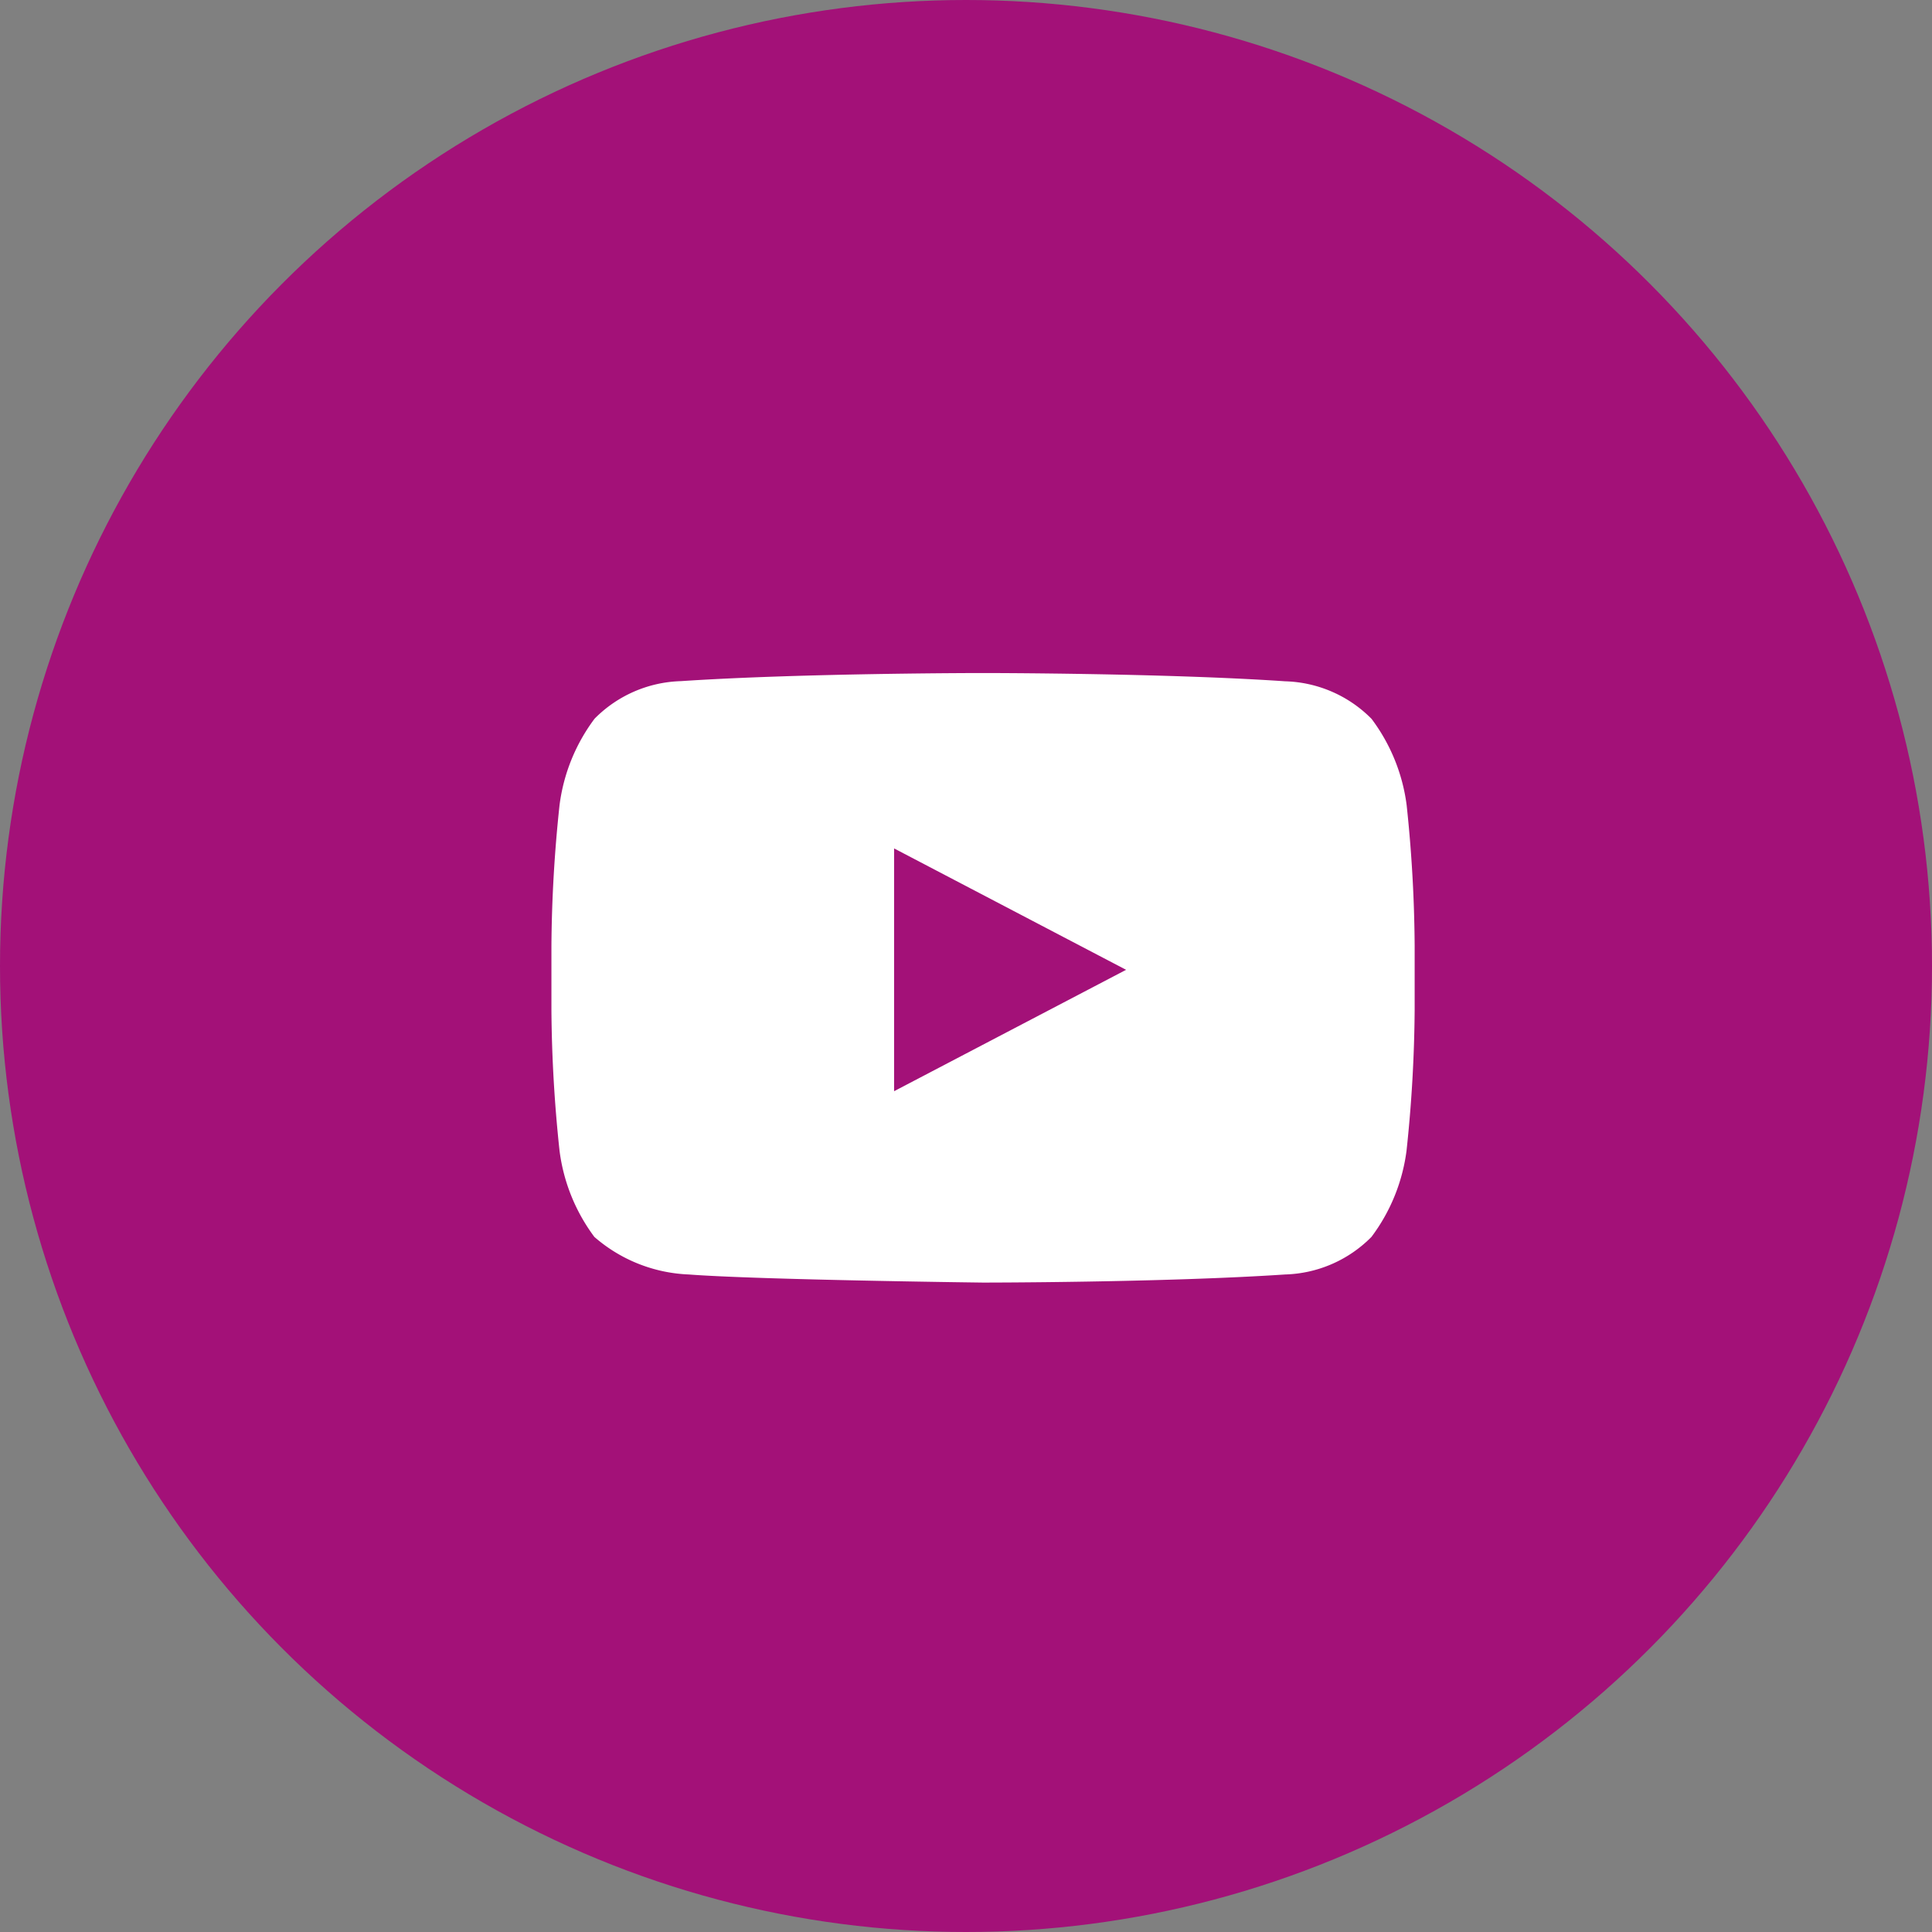 <svg xmlns="http://www.w3.org/2000/svg" width="36" height="36" viewBox="0 0 36 36">
  <rect x="0" y="0" width="36" height="36" fill="#808080" stroke="none"/>
  <g id="Grupo_1024" data-name="Grupo 1024" transform="translate(-667.712 -5697)">
    <circle id="Elipse_58" data-name="Elipse 58" cx="18" cy="18" r="18" transform="translate(667.712 5697)" fill="#a31178"/>
    <path id="social-1_logo-youtube" d="M15.936,7.163a3.4,3.4,0,0,0-.654-1.609,2.353,2.353,0,0,0-1.609-.7C11.412,4.7,8.044,4.7,8.044,4.7h0s-3.368,0-5.631.151a2.353,2.353,0,0,0-1.609.7A3.4,3.4,0,0,0,.151,7.163,26.137,26.137,0,0,0,0,9.778v1.207A26.137,26.137,0,0,0,.151,13.6,3.4,3.4,0,0,0,.8,15.207a2.847,2.847,0,0,0,1.76.7c1.307.1,5.48.151,5.48.151s3.368,0,5.631-.151a2.353,2.353,0,0,0,1.609-.7,3.4,3.4,0,0,0,.654-1.609,26.137,26.137,0,0,0,.151-2.614V9.778A26.137,26.137,0,0,0,15.936,7.163ZM6.385,12.492V7.968l4.323,2.262Z" transform="translate(677.987 5704.841)" fill="#fff"/>
  </g>
</svg>
